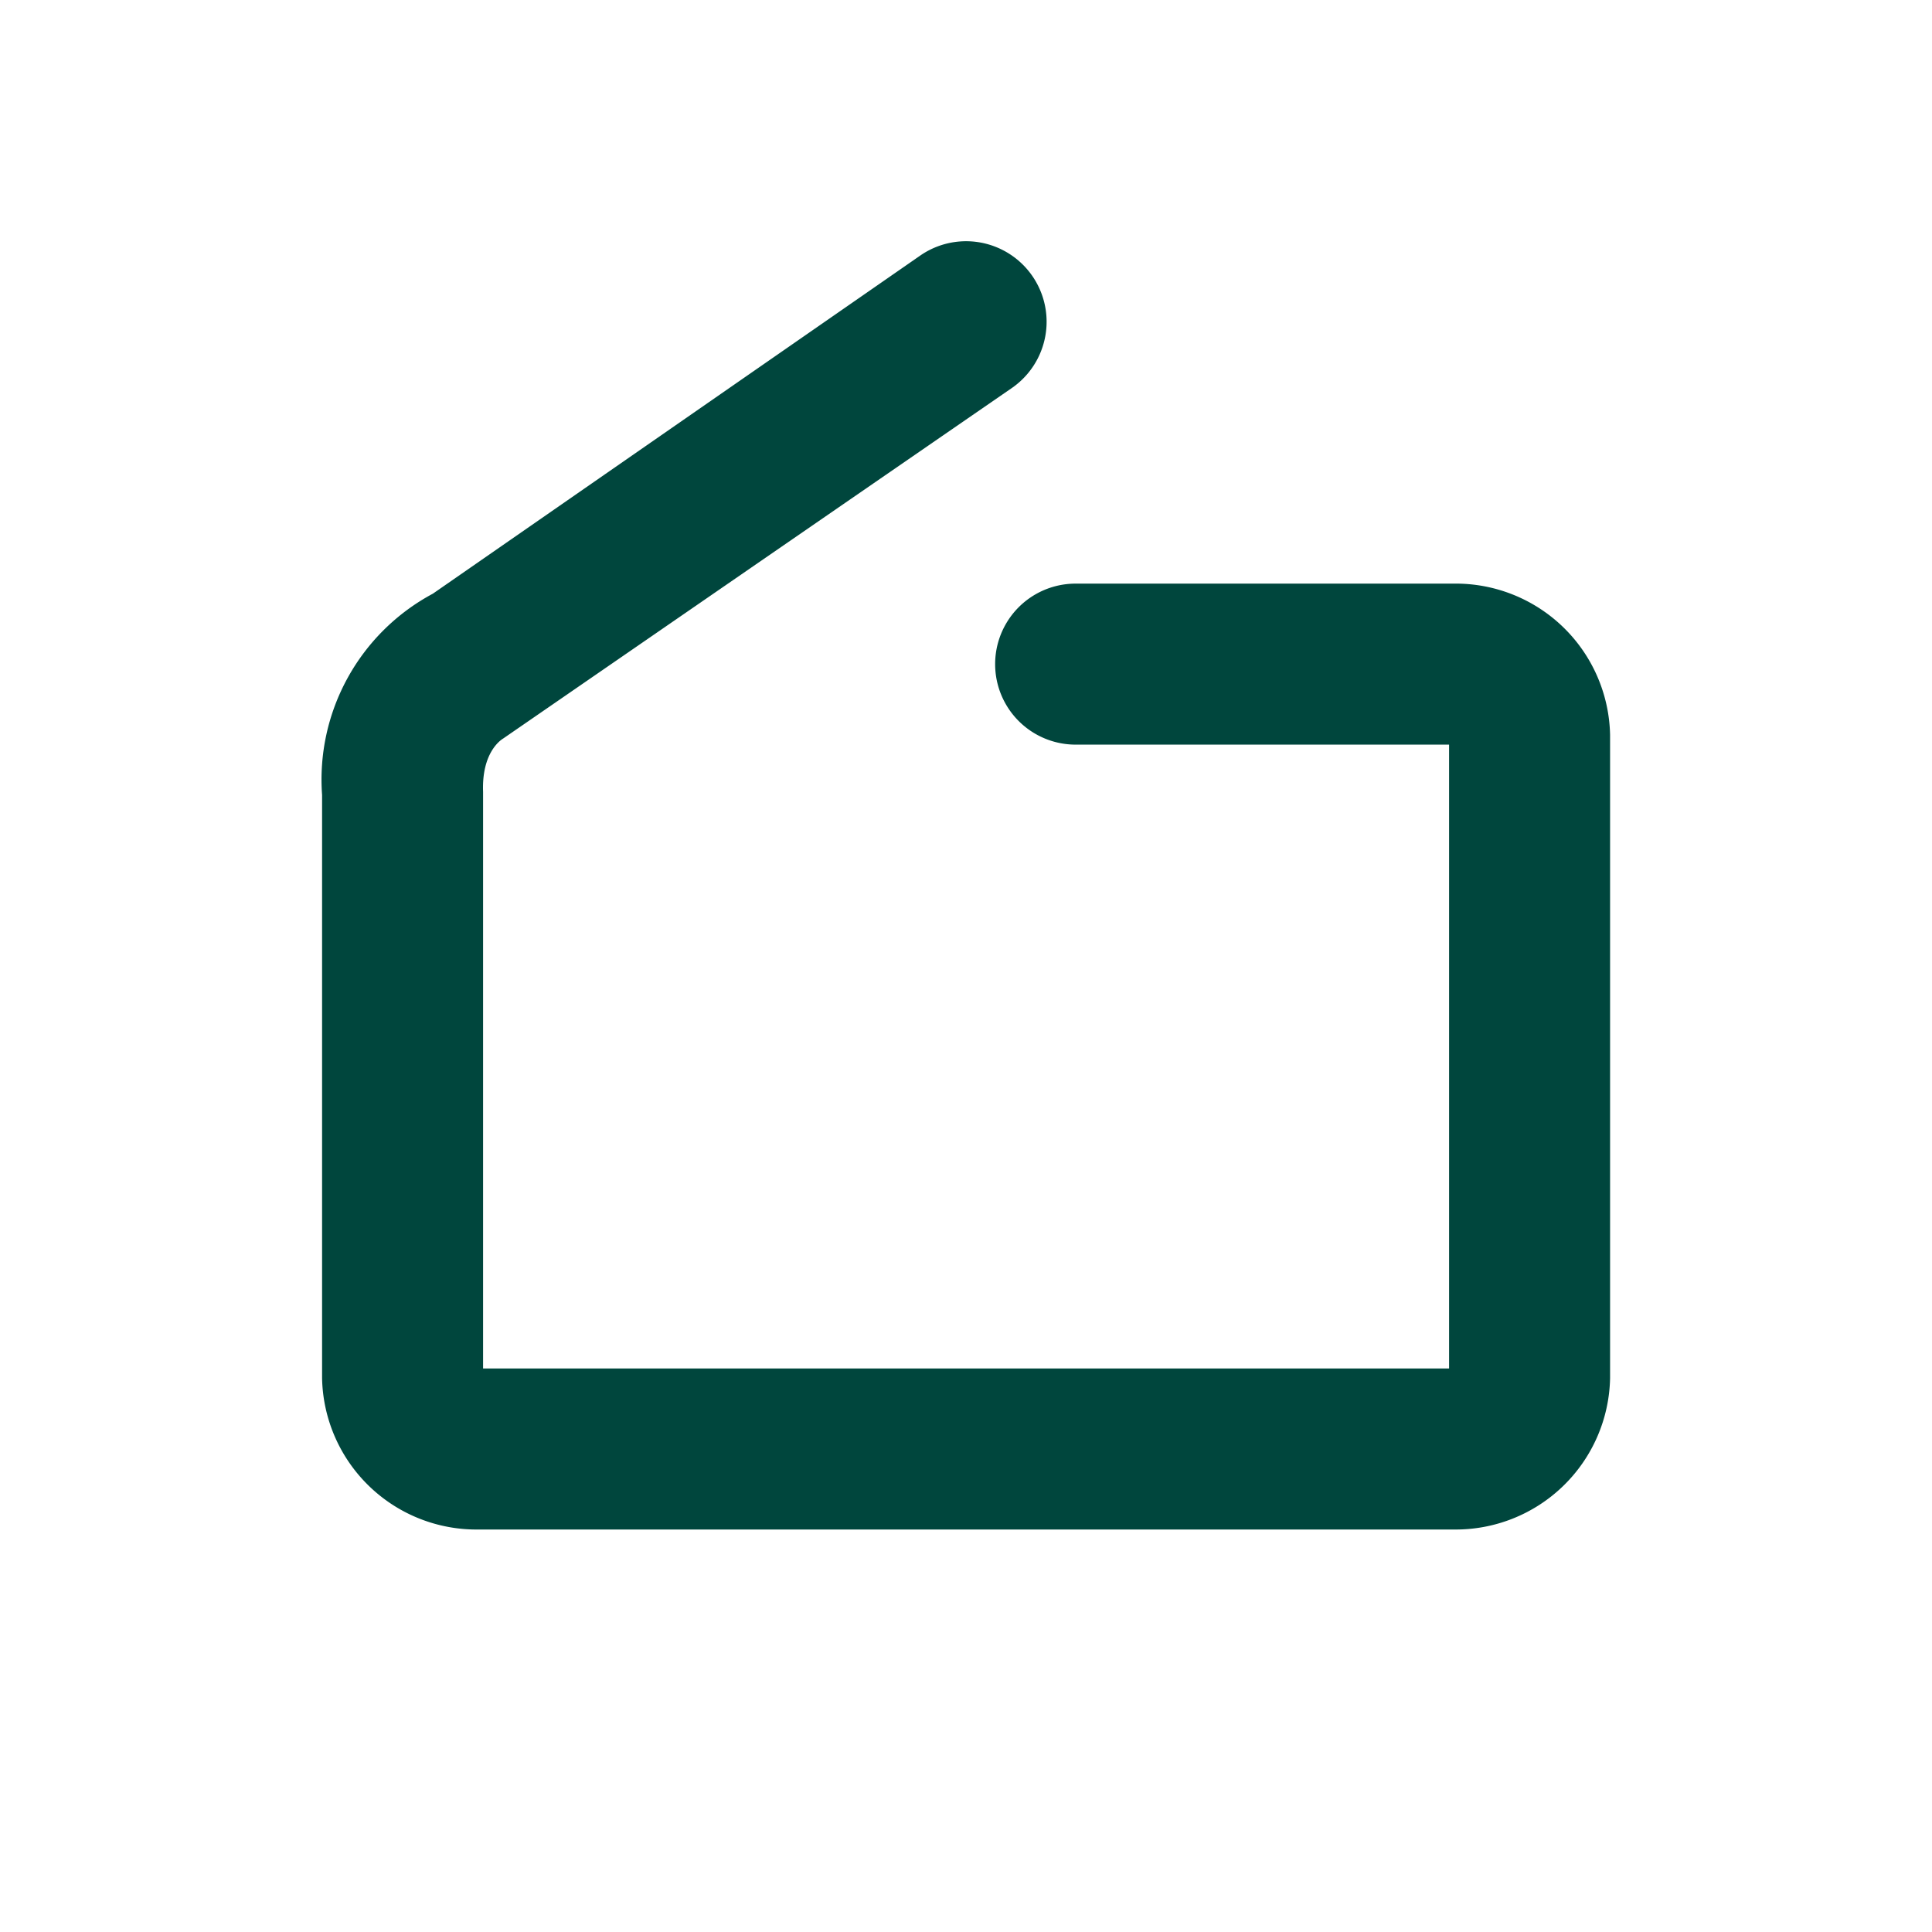 <svg xmlns="http://www.w3.org/2000/svg" xmlns:xlink="http://www.w3.org/1999/xlink" width="24" height="24" viewBox="0 0 24 24">
  <defs>
    <clipPath id="clip-path">
      <rect width="24" height="24" fill="none"/>
    </clipPath>
  </defs>
  <g id="mixed_box" data-name="mixed box" clip-path="url(#clip-path)">
    <path id="Path_713" data-name="Path 713" d="M26.052,28h-12.1A1.918,1.918,0,0,1,12,26.12V18.875a2.619,2.619,0,0,1,1.376-2.5l6.054-4.2a1,1,0,1,1,1.14,1.644l-6.32,4.355c-.035.021-.268.179-.25.662V26H26V18.25H21.361a1,1,0,1,1,0-2h4.691A1.918,1.918,0,0,1,28,18.13v7.99A1.918,1.918,0,0,1,26.052,28Zm0-9.75h0Z" transform="translate(-7.999 -9)" fill="#00463d"/>
    <rect id="Rectangle_82" data-name="Rectangle 82" width="24" height="24" fill="none" opacity="0"/>
  </g>
</svg>
